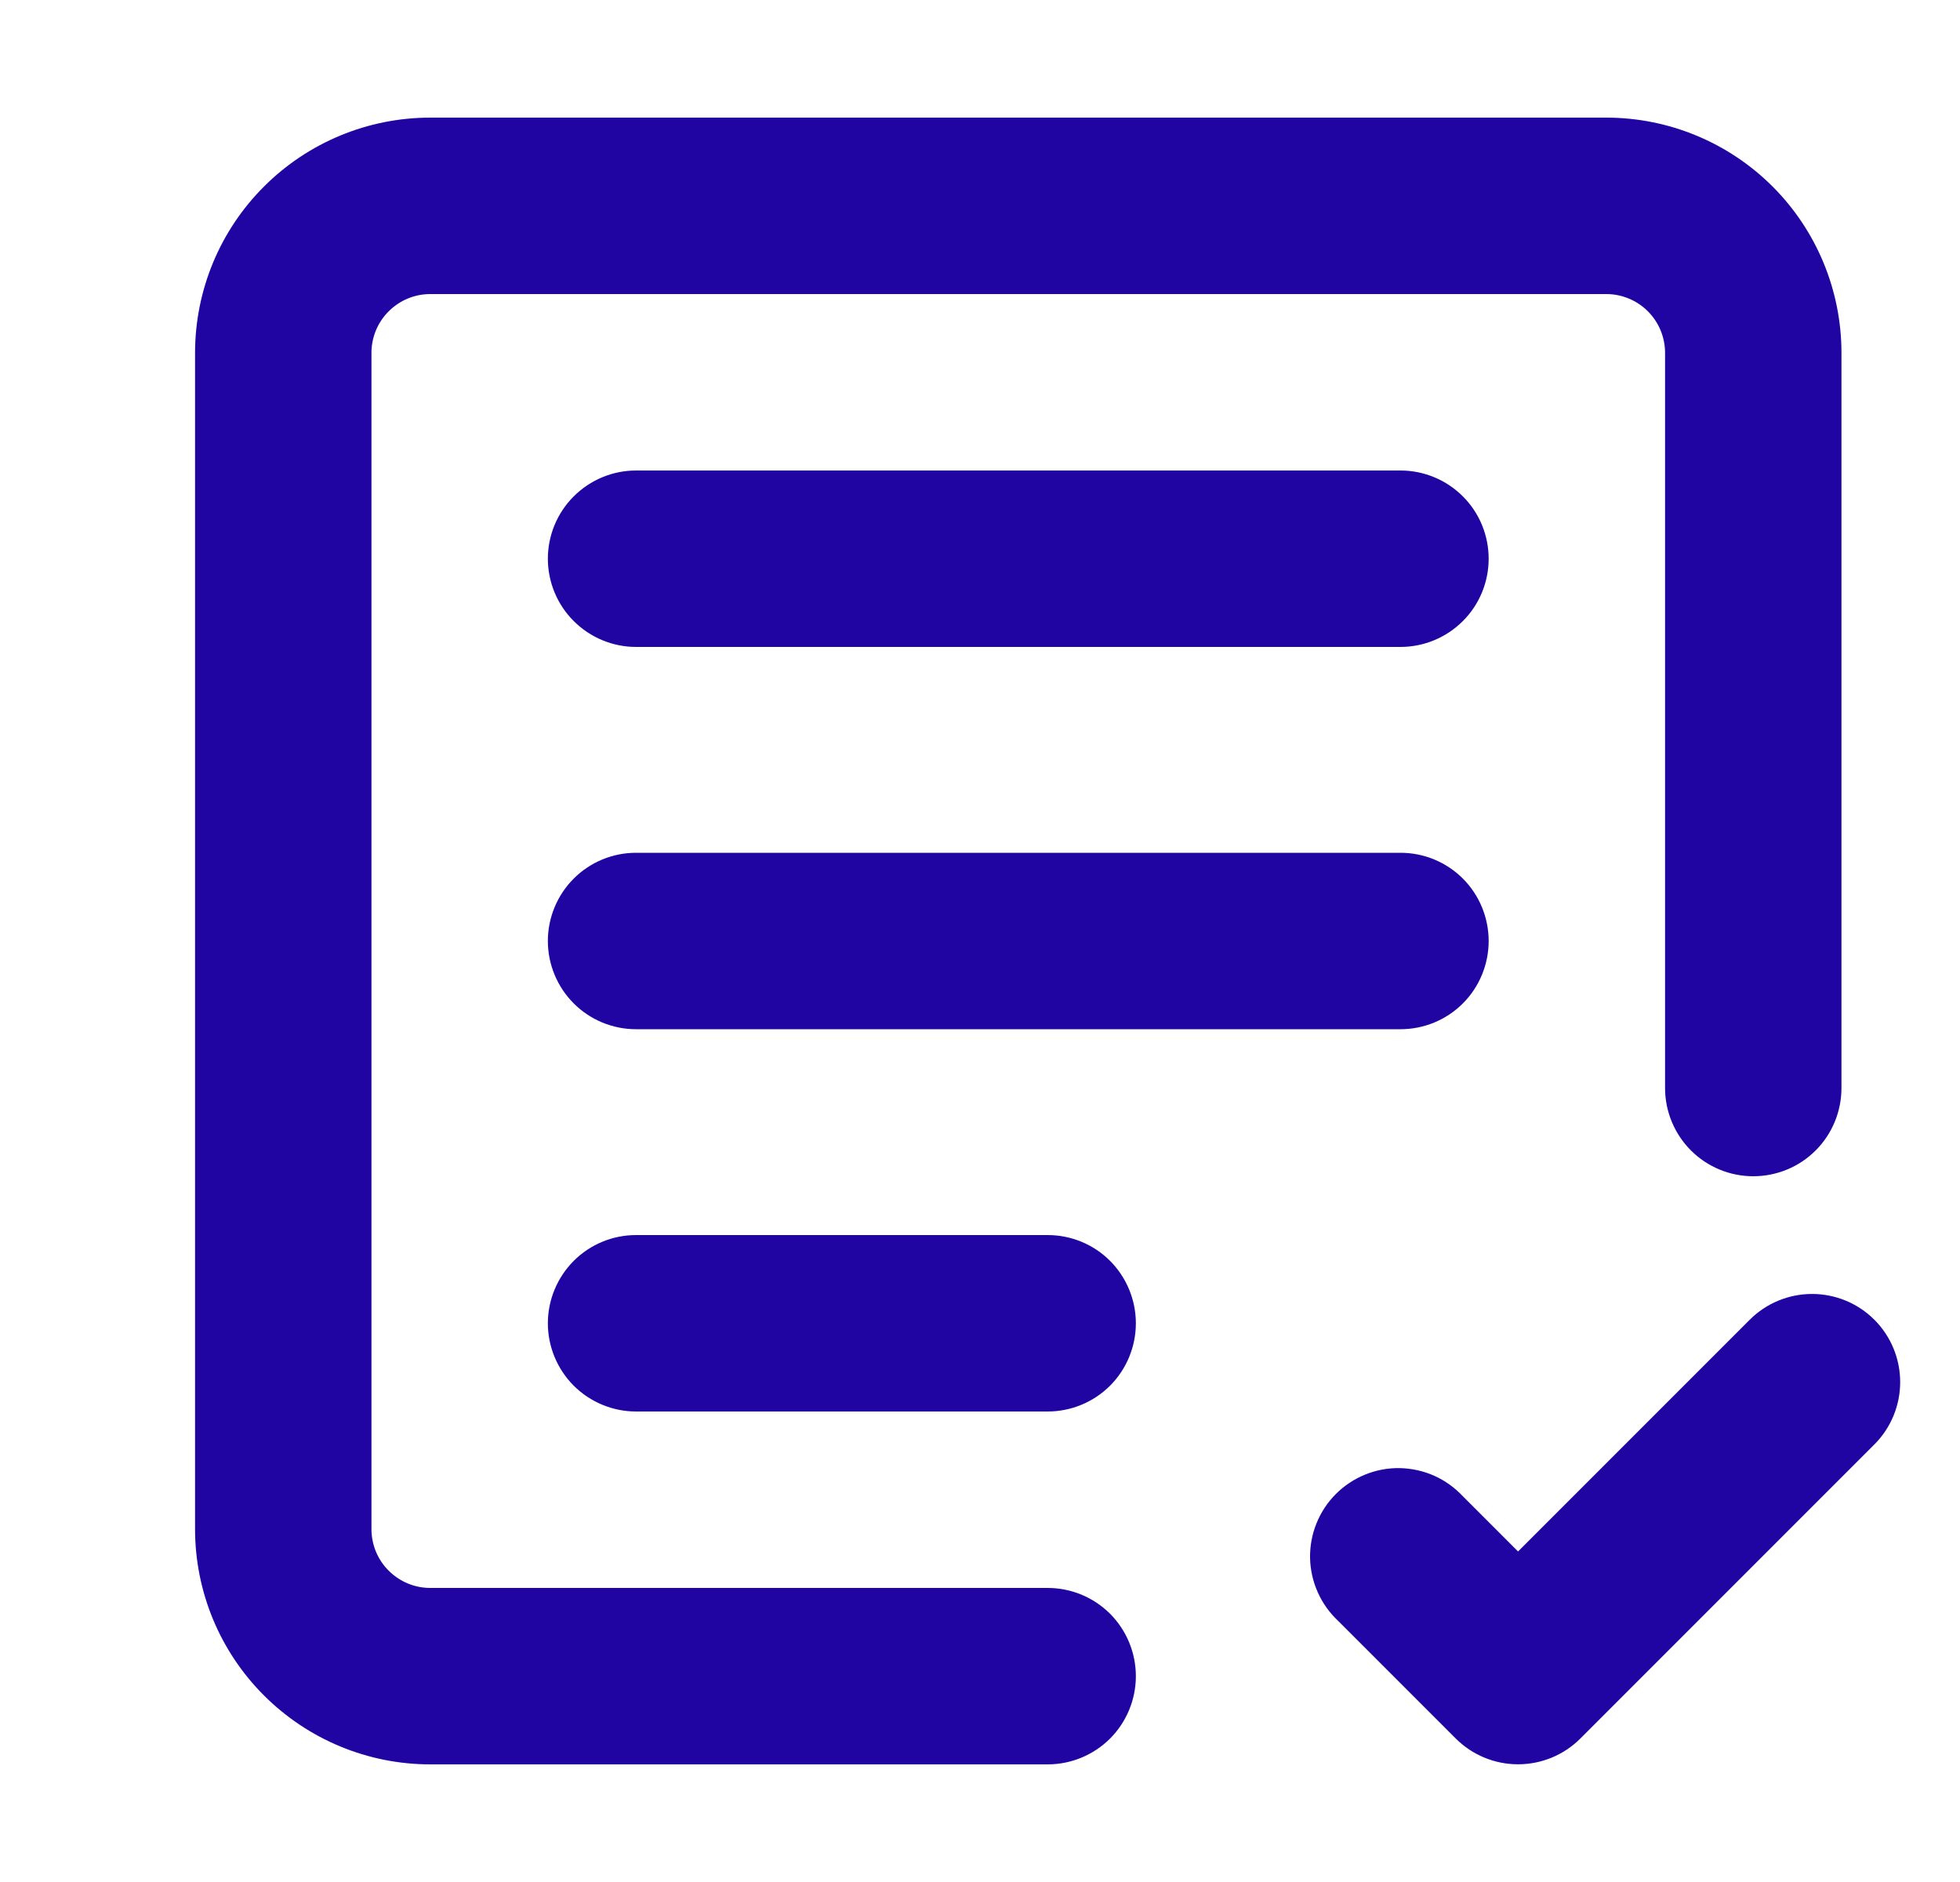 <svg width="25" height="24" viewBox="0 0 25 24" fill="none" xmlns="http://www.w3.org/2000/svg">
<g clip-path="url(#clip0_223_555)">
<path fill-rule="evenodd" clip-rule="evenodd" d="M5.488 3.75C5.289 3.75 5.099 3.829 4.958 3.97C4.817 4.11 4.738 4.301 4.738 4.5V19.5C4.738 19.699 4.817 19.89 4.958 20.03C5.099 20.171 5.289 20.25 5.488 20.25H13.363C13.662 20.25 13.948 20.369 14.159 20.579C14.37 20.791 14.488 21.077 14.488 21.375C14.488 21.673 14.37 21.959 14.159 22.171C13.948 22.381 13.662 22.5 13.363 22.5H5.488C4.693 22.5 3.93 22.184 3.367 21.621C2.804 21.059 2.488 20.296 2.488 19.5V4.5C2.488 3.704 2.804 2.941 3.367 2.379C3.93 1.816 4.693 1.5 5.488 1.5H20.488C21.284 1.5 22.047 1.816 22.61 2.379C23.172 2.941 23.488 3.704 23.488 4.5V13.875C23.488 14.173 23.37 14.46 23.159 14.671C22.948 14.882 22.662 15 22.363 15C22.065 15 21.779 14.882 21.568 14.671C21.357 14.46 21.238 14.173 21.238 13.875V4.5C21.238 4.301 21.159 4.11 21.019 3.97C20.878 3.829 20.687 3.75 20.488 3.75H5.488ZM23.908 16.83C24.119 17.041 24.237 17.327 24.237 17.625C24.237 17.923 24.119 18.209 23.908 18.42L20.158 22.17C19.947 22.381 19.661 22.499 19.363 22.499C19.065 22.499 18.779 22.381 18.568 22.17L17.068 20.67C16.958 20.567 16.869 20.443 16.808 20.305C16.746 20.167 16.713 20.018 16.71 19.867C16.708 19.716 16.735 19.566 16.792 19.426C16.849 19.285 16.933 19.158 17.04 19.051C17.147 18.945 17.274 18.86 17.414 18.804C17.554 18.747 17.704 18.719 17.855 18.722C18.006 18.725 18.155 18.758 18.293 18.819C18.431 18.881 18.555 18.97 18.658 19.08L19.363 19.785L22.318 16.83C22.529 16.619 22.815 16.501 23.113 16.501C23.411 16.501 23.697 16.619 23.908 16.83ZM8.113 6C7.815 6 7.529 6.119 7.318 6.33C7.107 6.54 6.988 6.827 6.988 7.125C6.988 7.423 7.107 7.71 7.318 7.92C7.529 8.131 7.815 8.25 8.113 8.25H17.863C18.162 8.25 18.448 8.131 18.659 7.92C18.87 7.71 18.988 7.423 18.988 7.125C18.988 6.827 18.87 6.54 18.659 6.33C18.448 6.119 18.162 6 17.863 6H8.113ZM6.988 12C6.988 11.702 7.107 11.415 7.318 11.204C7.529 10.993 7.815 10.875 8.113 10.875H17.863C18.162 10.875 18.448 10.993 18.659 11.204C18.87 11.415 18.988 11.702 18.988 12C18.988 12.298 18.87 12.585 18.659 12.796C18.448 13.007 18.162 13.125 17.863 13.125H8.113C7.815 13.125 7.529 13.007 7.318 12.796C7.107 12.585 6.988 12.298 6.988 12ZM8.113 15.75C7.815 15.75 7.529 15.868 7.318 16.079C7.107 16.291 6.988 16.577 6.988 16.875C6.988 17.173 7.107 17.459 7.318 17.671C7.529 17.881 7.815 18 8.113 18H13.363C13.662 18 13.948 17.881 14.159 17.671C14.37 17.459 14.488 17.173 14.488 16.875C14.488 16.577 14.37 16.291 14.159 16.079C13.948 15.868 13.662 15.75 13.363 15.75H8.113Z" fill="#2105A3"/>
</g>
<defs>
<clipPath id="clip0_223_555">
<rect width="24" height="24" fill="white" transform="translate(0.988)"/>
</clipPath>
</defs>
</svg>
